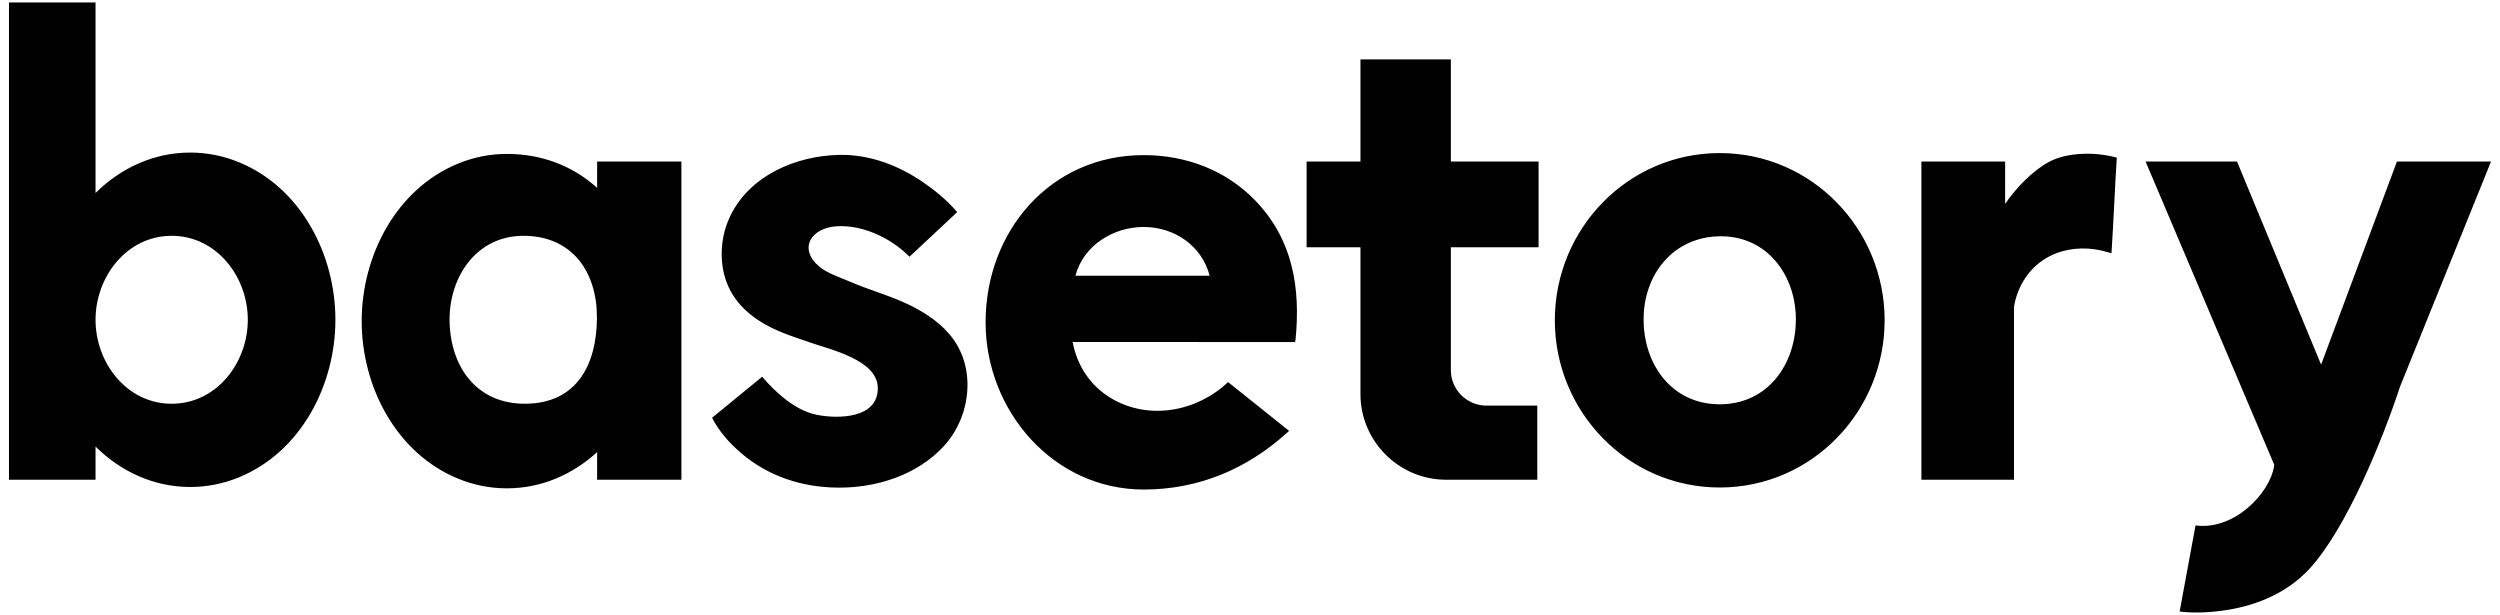 <?xml version="1.0" encoding="UTF-8"?> <svg xmlns="http://www.w3.org/2000/svg" xmlns:xlink="http://www.w3.org/1999/xlink" xml:space="preserve" width="500px" height="123px" style="shape-rendering:geometricPrecision; text-rendering:geometricPrecision; image-rendering:optimizeQuality; fill-rule:evenodd; clip-rule:evenodd" viewBox="0 0 506.777 124.959"> <defs> <style type="text/css"> .fil1 {fill:none} .fil0 {fill:black} </style> </defs> <g id="Слой_x0020_1">  <path class="fil0" d="M18.819 39.213c5.159,-5.113 11.879,-8.215 19.234,-8.215 3.408,0 6.753,0.669 9.905,1.963 12.647,5.19 19.597,18.788 19.597,32.012 0,13.224 -6.95,26.823 -19.597,32.013 -3.152,1.293 -6.497,1.962 -9.905,1.962 -7.355,0 -14.075,-3.102 -19.234,-8.215l0 6.739 -17.588 0 0 -96.966 17.588 0 0 38.708zm198.532 30.281c0.907,4.769 3.528,8.817 7.729,11.364 7.667,4.649 17.509,2.798 23.858,-3.223l12.395 9.914 -0.392 0.355c-8.202,7.429 -18.033,11.562 -29.15,11.562 -18.388,0 -32.126,-16.035 -32.126,-33.975 0,-18.475 13.122,-33.975 32.126,-33.975 8.528,0 16.697,3.03 22.66,9.217 7.657,7.947 9.239,17.74 8.181,28.366l-0.094 0.4c-14.94,0 -30.247,-0.006 -45.186,-0.006zm131.481 -38.392c18.684,0 33.504,15.403 33.504,33.975 0,18.572 -14.82,33.975 -33.504,33.975 -18.684,0 -33.505,-15.403 -33.505,-33.975 0,-18.573 14.82,-33.975 33.505,-33.975zm-164.947 20.754c-3.748,-3.653 -9.401,-6.245 -14.604,-5.873 -5.035,0.361 -7.764,4.498 -3.392,8.202 1.586,1.344 4.477,2.287 6.408,3.121 3.495,1.51 7.18,2.536 10.695,4.102 3.428,1.527 6.826,3.593 9.296,6.464 5.605,6.515 4.526,16.683 -1.133,22.803 -5.429,5.871 -13.677,8.477 -21.517,8.404 -7.239,-0.067 -14.05,-2.254 -19.593,-6.971 -2.353,-2.002 -4.551,-4.45 -5.955,-7.22l10.178 -8.344c2.738,3.224 6.753,6.855 11,7.722 4.426,0.903 12.582,0.809 12.495,-5.472 -0.08,-5.705 -9.738,-7.787 -13.969,-9.273 -3.673,-1.291 -6.956,-2.255 -10.28,-4.442 -4.427,-2.912 -7.082,-6.934 -7.432,-12.299 -0.2,-3.078 0.364,-6.107 1.704,-8.888 3.988,-8.278 13.401,-12.254 22.187,-12.419 6.144,-0.115 11.981,2.122 16.998,5.551 2.217,1.515 4.872,3.677 6.631,5.745l0.286 0.337 -9.686 9.058 -0.316 -0.309zm110.313 -19.031l17.827 0 0 17.413 -17.827 0 0 24.967c0,3.962 3.244,7.206 7.206,7.206l10.356 0 0 15.062 -18.537 0c-9.567,0 -17.392,-7.826 -17.392,-17.392l0 -29.842 -10.94 0 0 -17.413 10.94 0 0 -20.757 18.367 0 0 20.757zm112.621 8.608c2.195,-3.259 5.646,-6.791 8.939,-8.554 3.691,-1.976 9.365,-2.007 13.385,-0.944l0.368 0.098 -0.025 0.38c-0.401,6.151 -0.622,12.311 -1.023,18.462l-0.038 0.585 -0.56 -0.172c-7.359,-2.262 -15.07,0.234 -18.241,7.575 -0.485,1.124 -0.824,2.308 -1.003,3.519l0 35.091 -18.813 0 0 -0.463c0,-21.395 0,-42.79 0,-64.185 5.516,0 11.031,0 16.547,0l0.463 0 0 0.463c0,2.715 0,5.43 0,8.145zm54.688 53.021l-26.147 -61.629 18.577 0 17.084 41.259 15.407 -41.259 19.116 0 -18.479 45.707c-3.493,10.652 -10.847,28.805 -18.369,36.991 -4.379,4.766 -10.342,7.36 -16.643,8.392 -2.8,0.459 -6.432,0.721 -9.284,0.389l-0.492 -0.057 3.227 -17.489c7.826,1.067 15.251,-6.562 16.002,-12.304zm-340.773 -56.284c0,-1.781 0,-3.564 0,-5.345 5.708,0 11.417,0 17.125,0 0,21.395 0,42.79 0,64.185l0 0.463 -0.463 0c-5.4,0 -10.8,0 -16.199,0l-0.463 0 0 -0.463c0,-1.716 0,-3.433 0,-5.149 -5.045,4.616 -11.419,7.36 -18.335,7.36 -3.408,0 -6.753,-0.669 -9.905,-1.962 -12.647,-5.19 -19.597,-18.789 -19.597,-32.013 0,-13.224 6.95,-26.822 19.597,-32.012 3.152,-1.294 6.497,-1.963 9.905,-1.963 6.88,0 13.267,2.306 18.335,6.9zm-86.446 9.742c-9.134,0 -15.47,8.329 -15.47,17.061 0,8.732 6.335,17.061 15.47,17.061 9.135,0 15.47,-8.329 15.47,-17.061 0,-8.732 -6.336,-17.061 -15.47,-17.061zm183.629 8.112l27.271 0c-1.58,-6.091 -7.142,-9.906 -13.404,-9.906 -6.206,0 -12.252,3.781 -13.866,9.906zm130.921 -8.016c-9.478,0.139 -15.476,7.759 -15.476,16.889 0,9.171 5.754,17.248 15.469,17.248 9.715,0 15.469,-8.077 15.469,-17.248 0,-9.04 -5.923,-17.029 -15.462,-16.889zm-243.084 -0.095c-9.439,0 -15.007,8.17 -15.007,17.058 0.076,9.511 5.481,17.154 15.466,17.063 10.444,-0.095 14.471,-8.034 14.482,-17.539 0.011,-9.322 -5.082,-16.582 -14.941,-16.582z"></path> <polygon class="fil1" points="-0,0 506.777,0 506.777,124.959 -0,124.959 "></polygon> </g> </svg> 